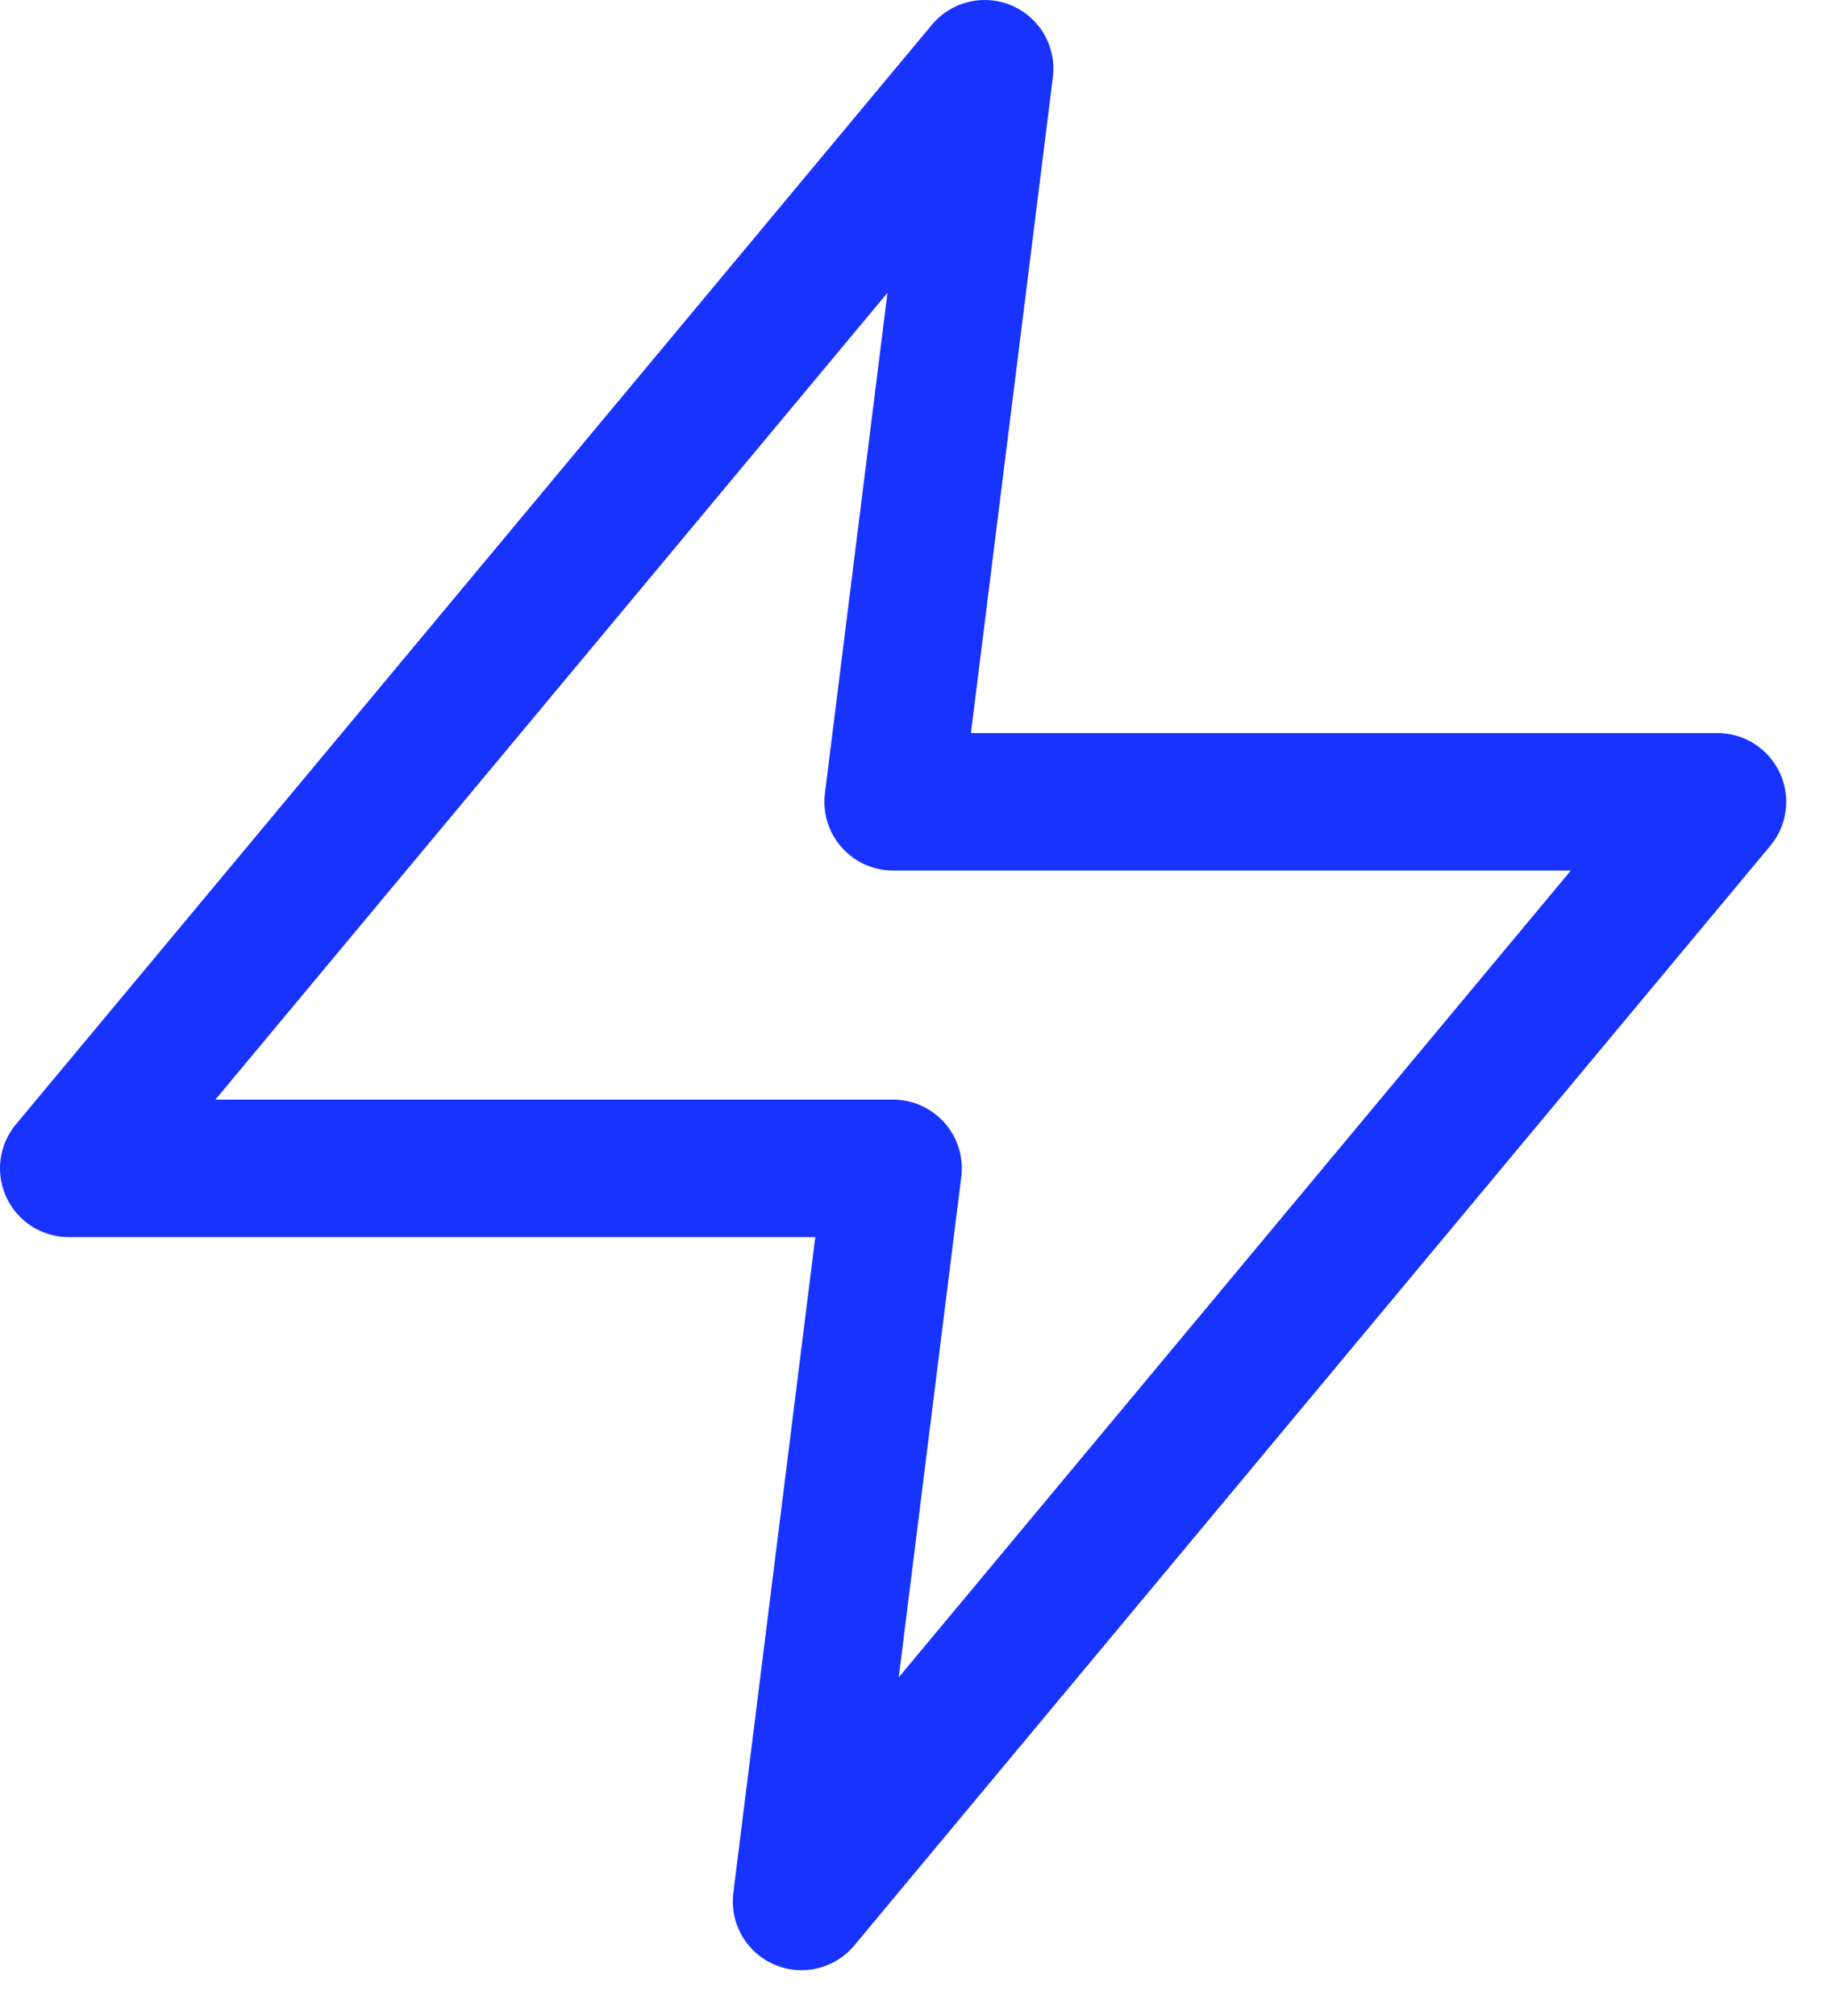 <svg width="20" height="22" viewBox="0 0 20 22" fill="none" xmlns="http://www.w3.org/2000/svg">
<path d="M10.75 0.75L0.75 12.75H9.75L8.75 20.75L18.75 8.75H9.75L10.75 0.75Z" stroke="#1833FE" stroke-width="1.5" stroke-linecap="round" stroke-linejoin="round"/>
</svg>
